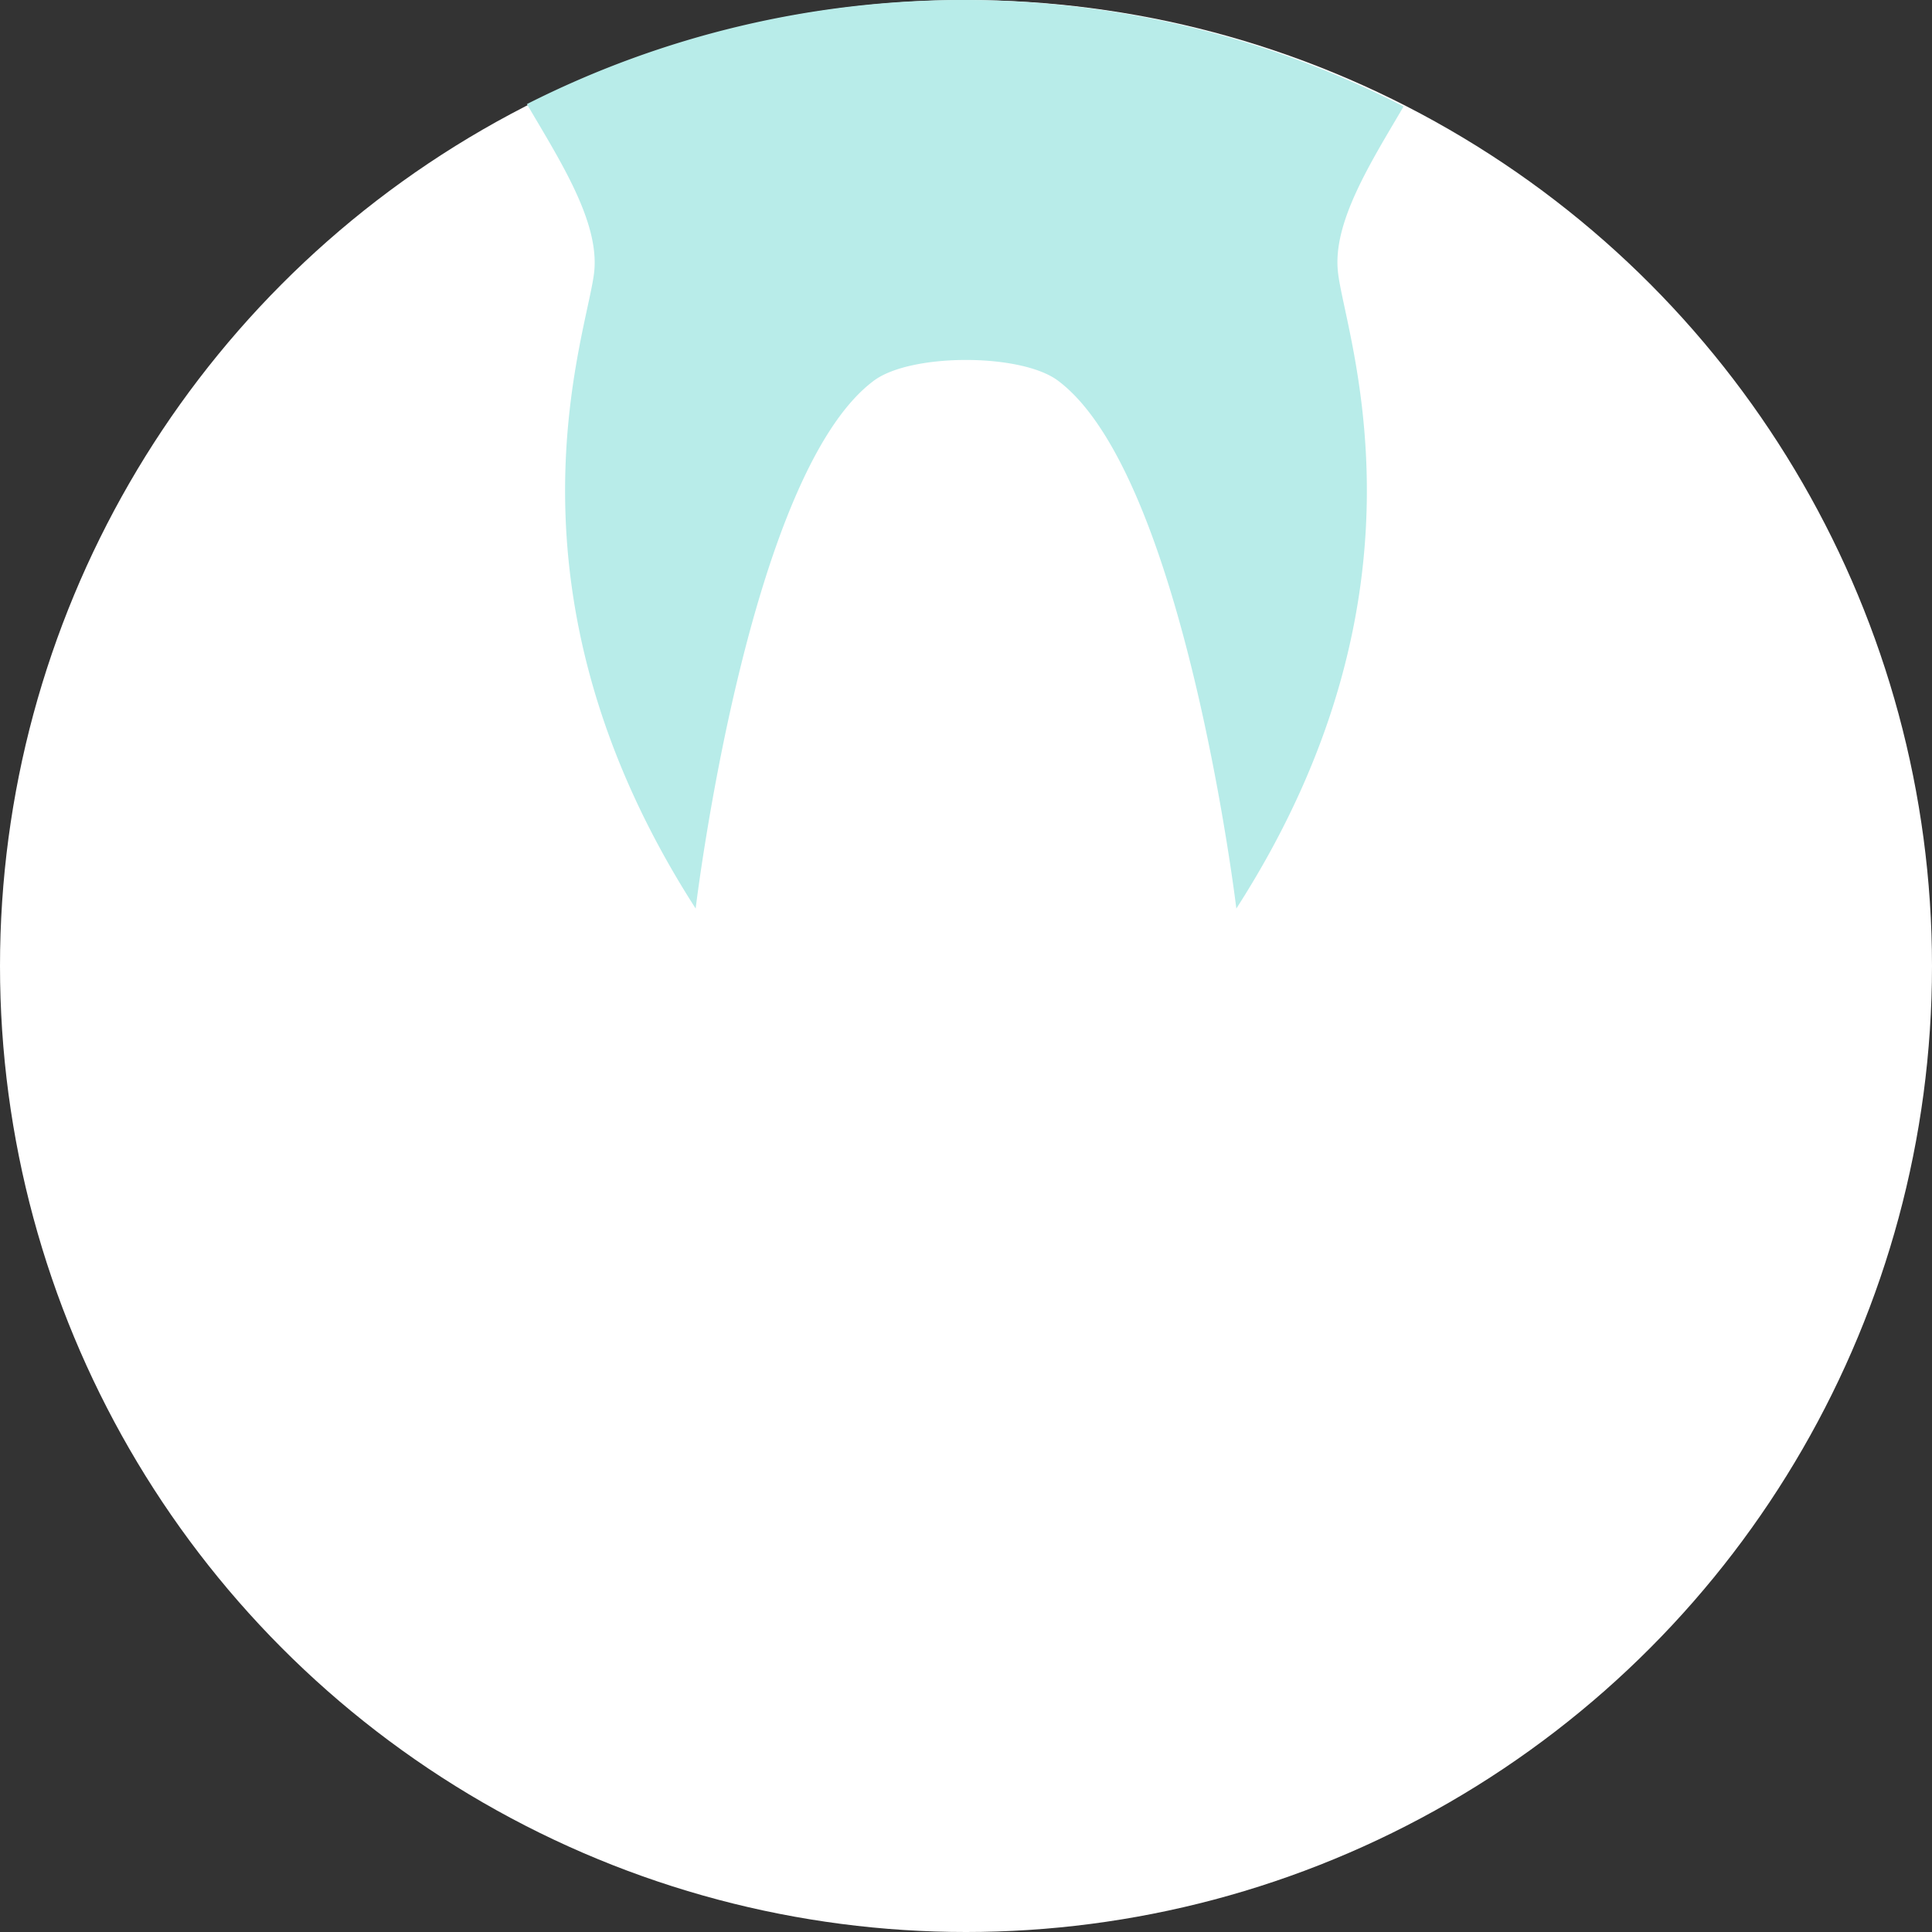 <svg xmlns="http://www.w3.org/2000/svg" viewBox="0 0 131.78 131.78"><rect x="0" y="0" width="131.78" height="131.78" fill="#333333" stroke="none"/><title>Extractions</title><g id="Layer_2" data-name="Layer 2"><g id="Layer_1-2" data-name="Layer 1"><circle cx="65.89" cy="65.89" r="65.89" style="fill:#fff"/><path d="M40.53,18.54c-.45,4.25-7.15,21.54,6.92,43.43,0,0,3.54-29.58,12.15-36,2.52-1.89,10.06-1.89,12.57,0,8.61,6.44,12.16,36,12.16,36,14.07-21.89,7.36-39.18,6.93-43.43-.37-3.39,2.26-7.49,4.48-11.28a65.85,65.85,0,0,0-59.8-.16C38.18,10.93,40.89,15.1,40.53,18.54Z" style="fill:#b8ece9"/></g></g></svg>